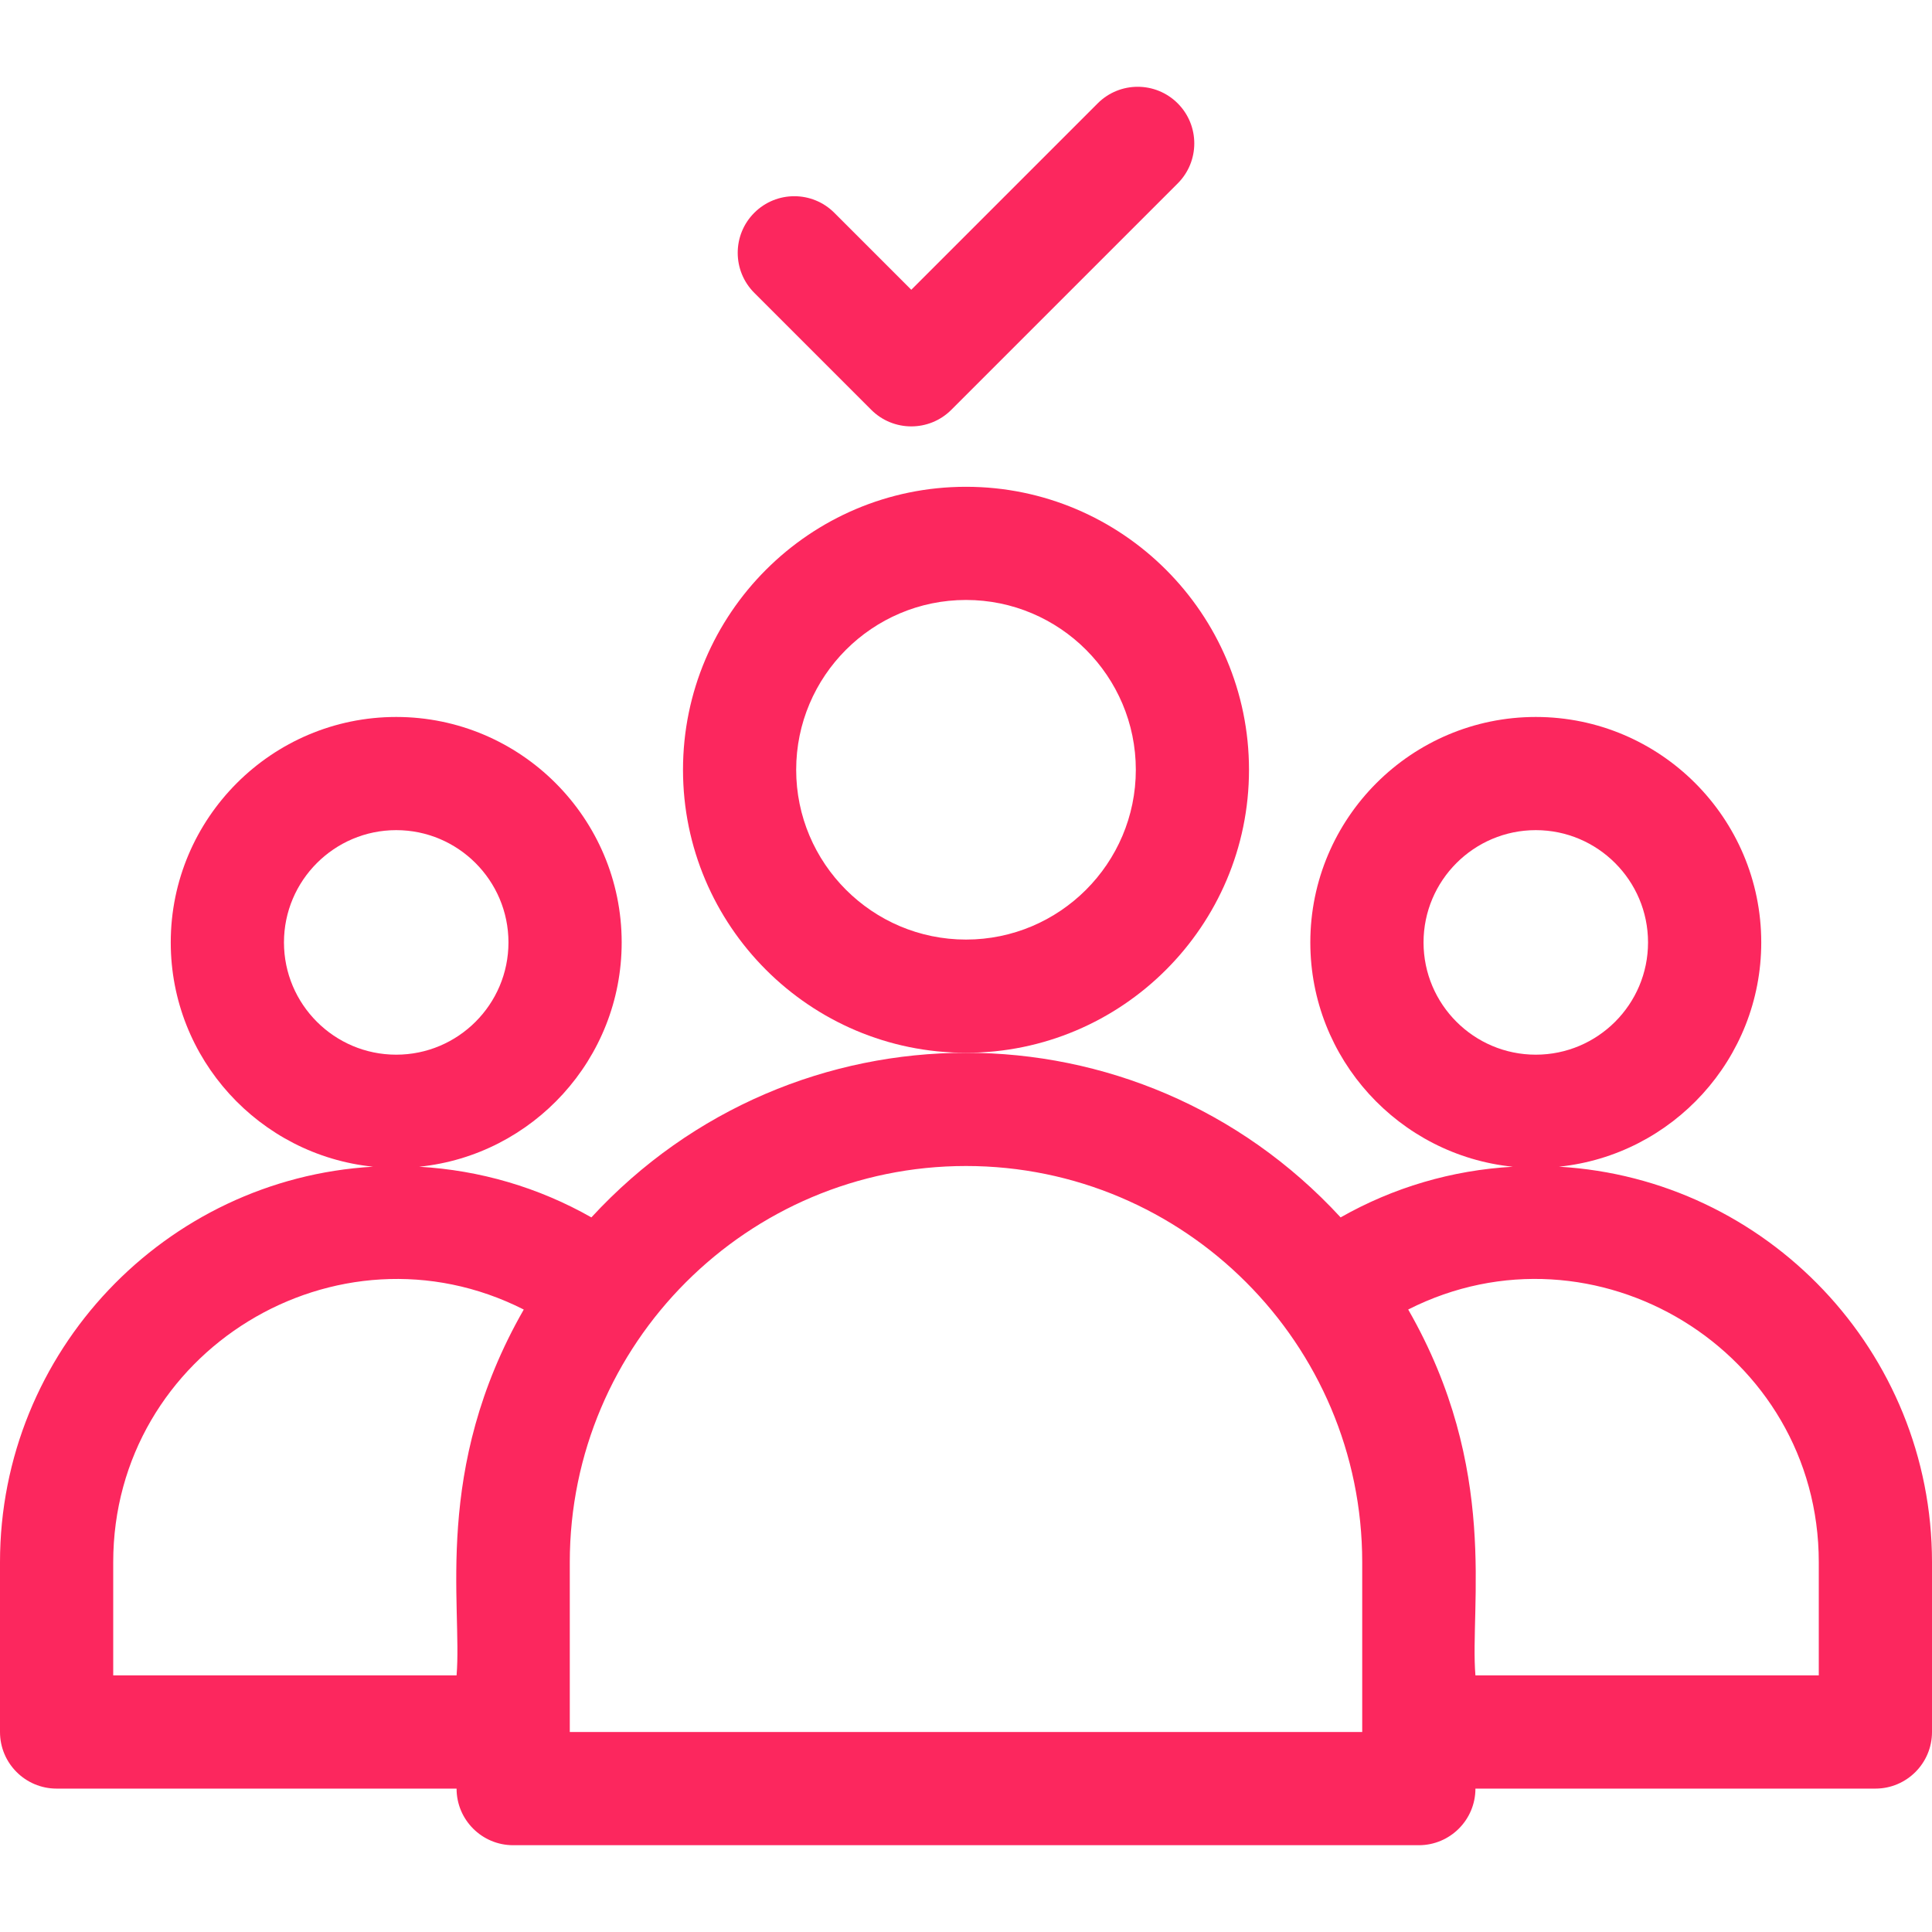 <svg width="50" height="50" viewBox="0 0 50 50" fill="none" xmlns="http://www.w3.org/2000/svg">
<g clip-path="url(#clip0_201_132)">
<path d="M32.324 19.922C32.324 15.883 29.039 12.598 25 12.598C20.961 12.598 17.676 15.883 17.676 19.922C17.676 23.96 20.961 27.246 25 27.246C29.039 27.246 32.324 23.96 32.324 19.922ZM25 24.316C22.577 24.316 20.605 22.345 20.605 19.922C20.605 17.499 22.577 15.527 25 15.527C27.423 15.527 29.395 17.499 29.395 19.922C29.395 22.345 27.423 24.316 25 24.316Z" fill="#FC275E"/>
<path d="M40.346 30.194C43.283 29.892 45.581 27.404 45.581 24.39C45.581 21.172 42.964 18.555 39.746 18.555C36.529 18.555 33.911 21.172 33.911 24.39C33.911 27.407 36.213 29.896 39.152 30.195C37.575 30.284 36.059 30.731 34.695 31.506C29.46 25.823 20.534 25.829 15.305 31.506C13.94 30.731 12.423 30.285 10.848 30.195C13.788 29.896 16.089 27.406 16.089 24.39C16.089 21.172 13.471 18.555 10.254 18.555C7.037 18.555 4.419 21.172 4.419 24.39C4.419 27.404 6.717 29.892 9.654 30.194C4.278 30.506 0 34.977 0 40.43V44.824C0 45.633 0.656 46.289 1.465 46.289H11.816C11.816 47.098 12.472 47.754 13.281 47.754H36.719C37.528 47.754 38.184 47.098 38.184 46.289H48.535C49.344 46.289 50 45.633 50 44.824V40.43C50 34.977 45.722 30.506 40.346 30.194ZM36.841 24.39C36.841 22.788 38.144 21.484 39.746 21.484C41.348 21.484 42.651 22.788 42.651 24.39C42.651 25.992 41.348 27.295 39.746 27.295C38.144 27.295 36.841 25.992 36.841 24.39ZM7.349 24.39C7.349 22.788 8.652 21.484 10.254 21.484C11.856 21.484 13.159 22.788 13.159 24.39C13.159 25.992 11.856 27.295 10.254 27.295C8.652 27.295 7.349 25.992 7.349 24.39ZM2.93 43.359V40.43C2.93 34.967 8.719 31.442 13.555 33.891C11.186 38.022 11.969 41.548 11.816 43.359H2.93ZM35.254 44.824H14.746V40.43C14.746 34.776 19.346 30.176 25 30.176C30.654 30.176 35.254 34.776 35.254 40.43V44.824ZM47.07 43.359H38.184C38.032 41.556 38.815 38.023 36.444 33.89C41.276 31.442 47.07 34.965 47.07 40.43V43.359Z" fill="#FC275E"/>
<path d="M22.548 10.606C23.12 11.178 24.048 11.178 24.62 10.606L30.479 4.747C31.051 4.175 31.051 3.247 30.479 2.675C29.907 2.103 28.98 2.103 28.408 2.675L23.584 7.499L21.592 5.507C21.02 4.935 20.093 4.935 19.521 5.507C18.949 6.079 18.949 7.007 19.521 7.579L22.548 10.606Z" fill="#FC275E"/>
</g>
<defs>
<clipPath id="clip0_201_132">
<rect width="50" height="50" fill="white"/>
</clipPath>
</defs>
</svg>
